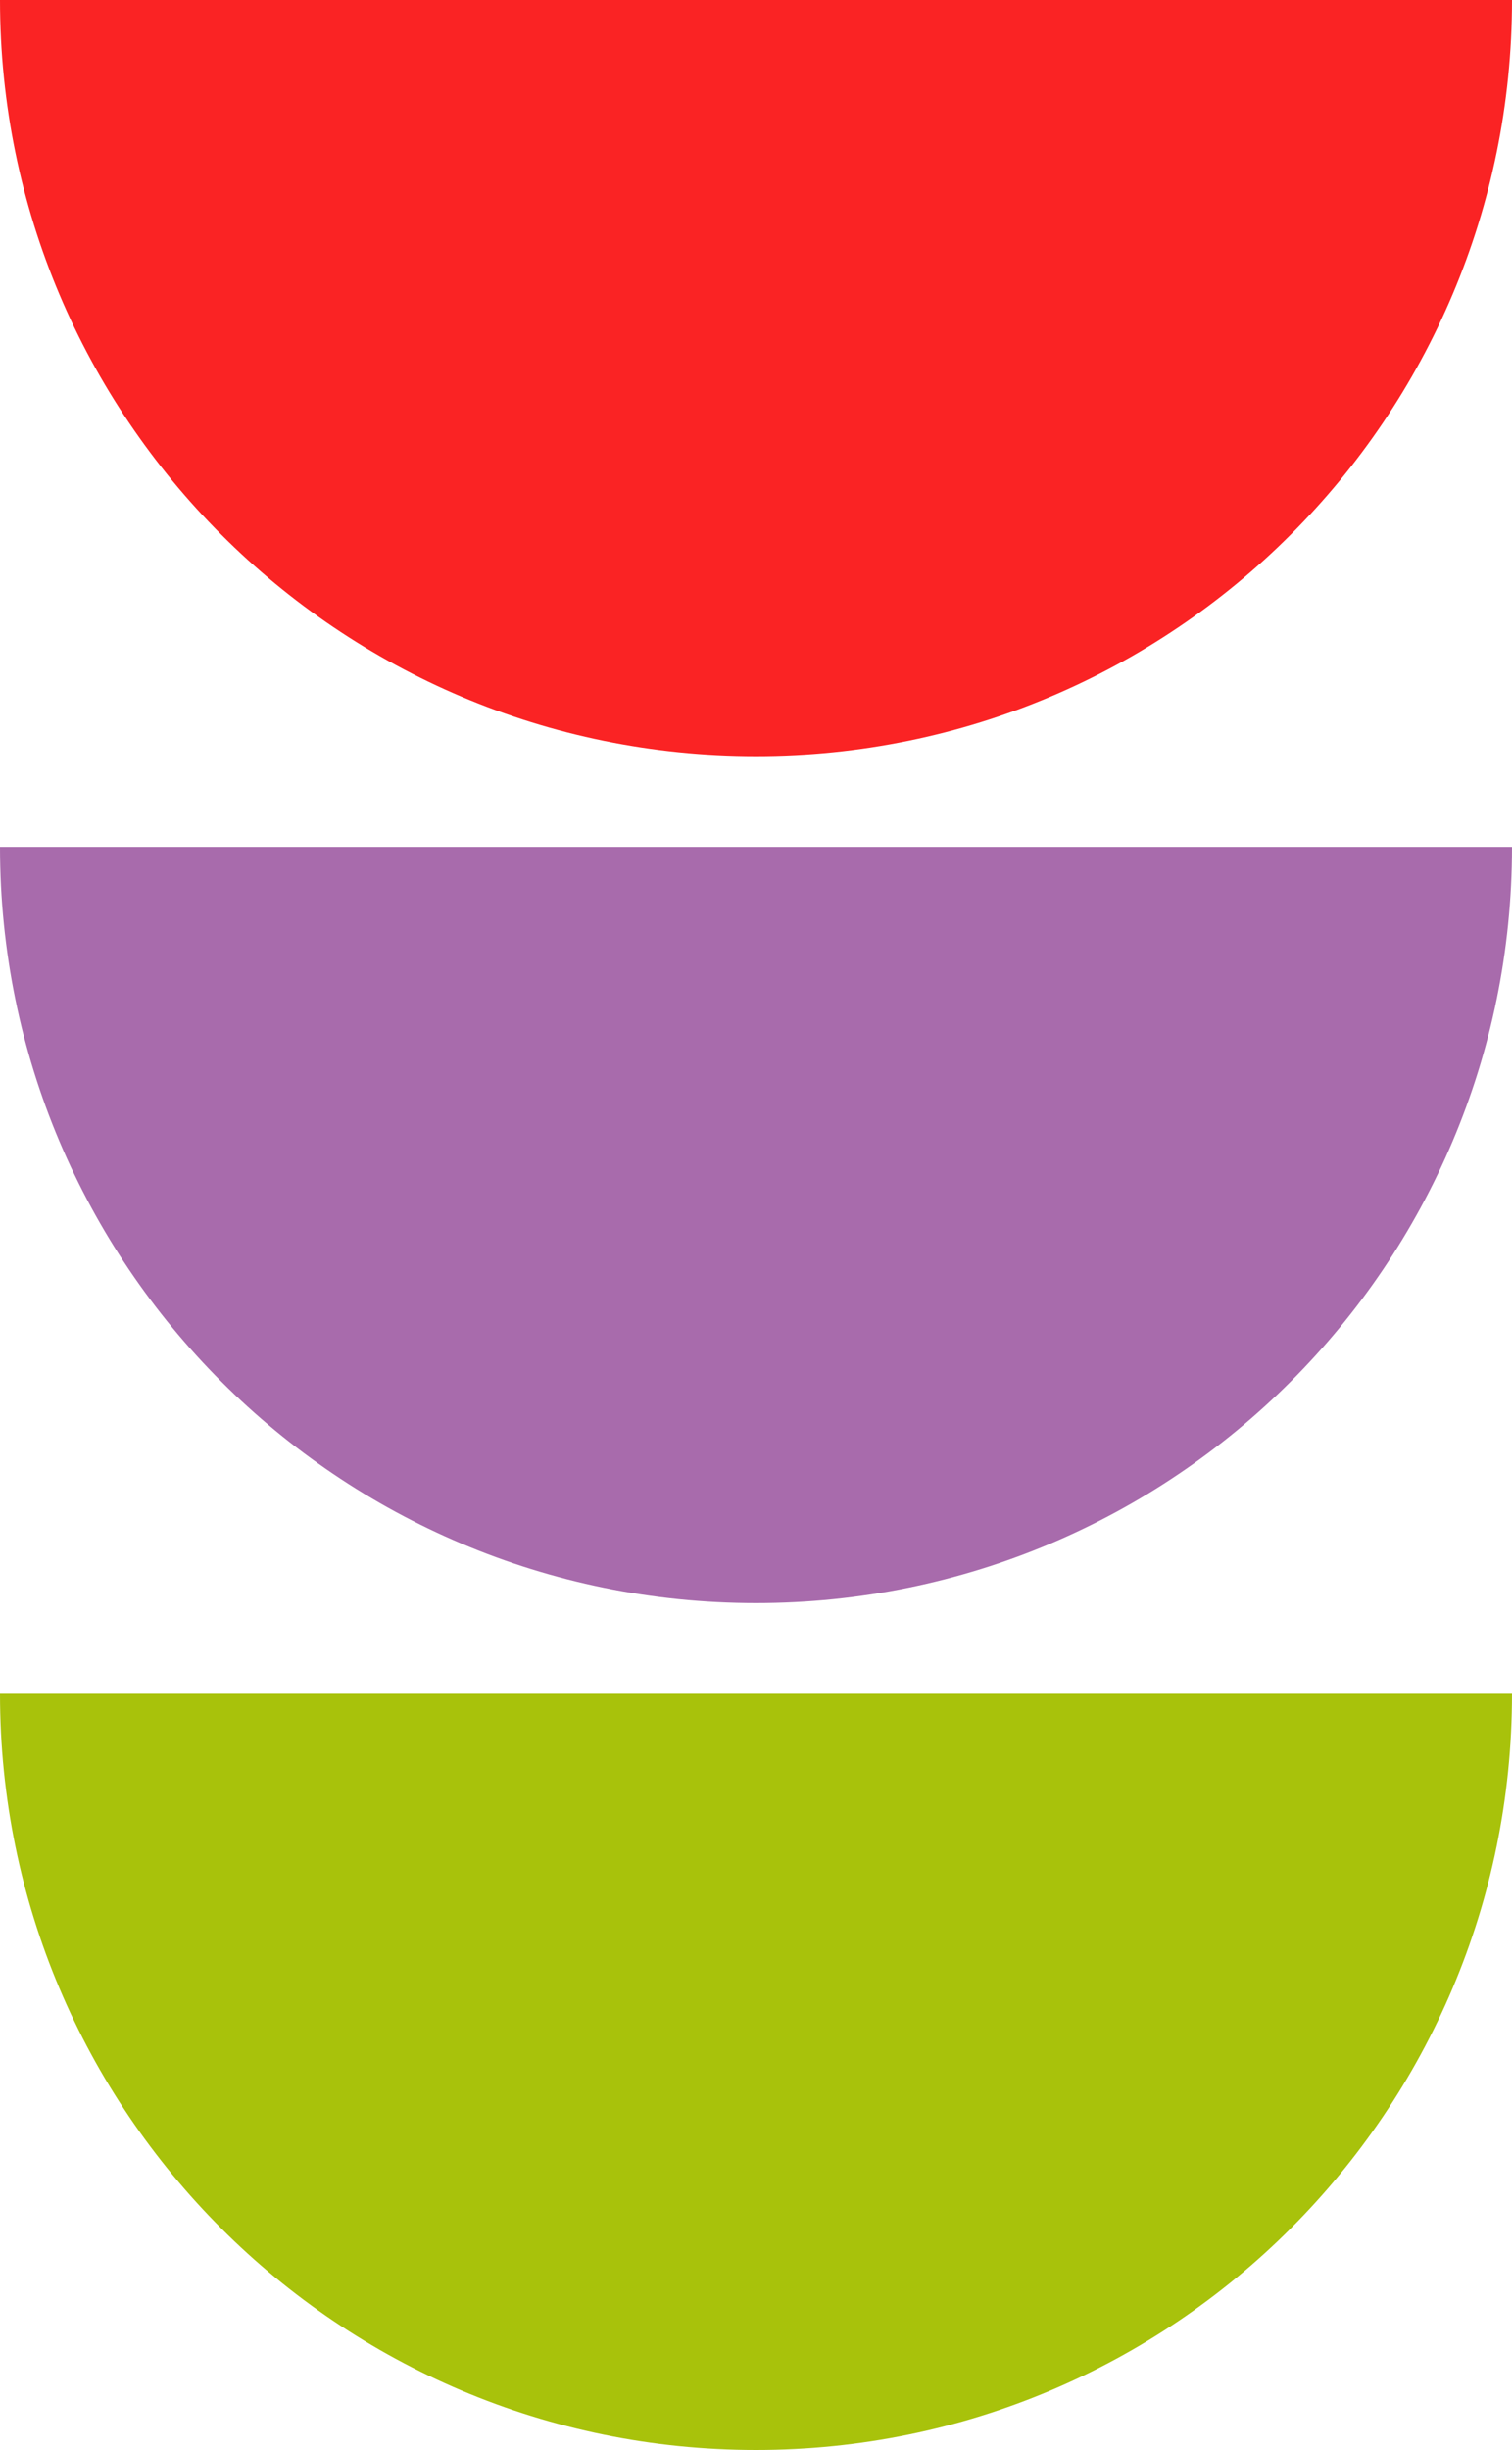 <svg width="50" height="81" viewBox="0 0 50 81" fill="none" xmlns="http://www.w3.org/2000/svg">
<path d="M0 28C0 41.81 11.19 53 25 53C38.81 53 50 41.81 50 28H0Z" fill="#A86BAC"/>
<path d="M0 0C0 13.81 11.19 25 25 25C38.81 25 50 13.81 50 0H0Z" fill="#FA2324"/>
<path d="M0 56C0 69.81 11.19 81 25 81C38.81 81 50 69.81 50 56H0Z" fill="#A8C20B"/>
</svg>
